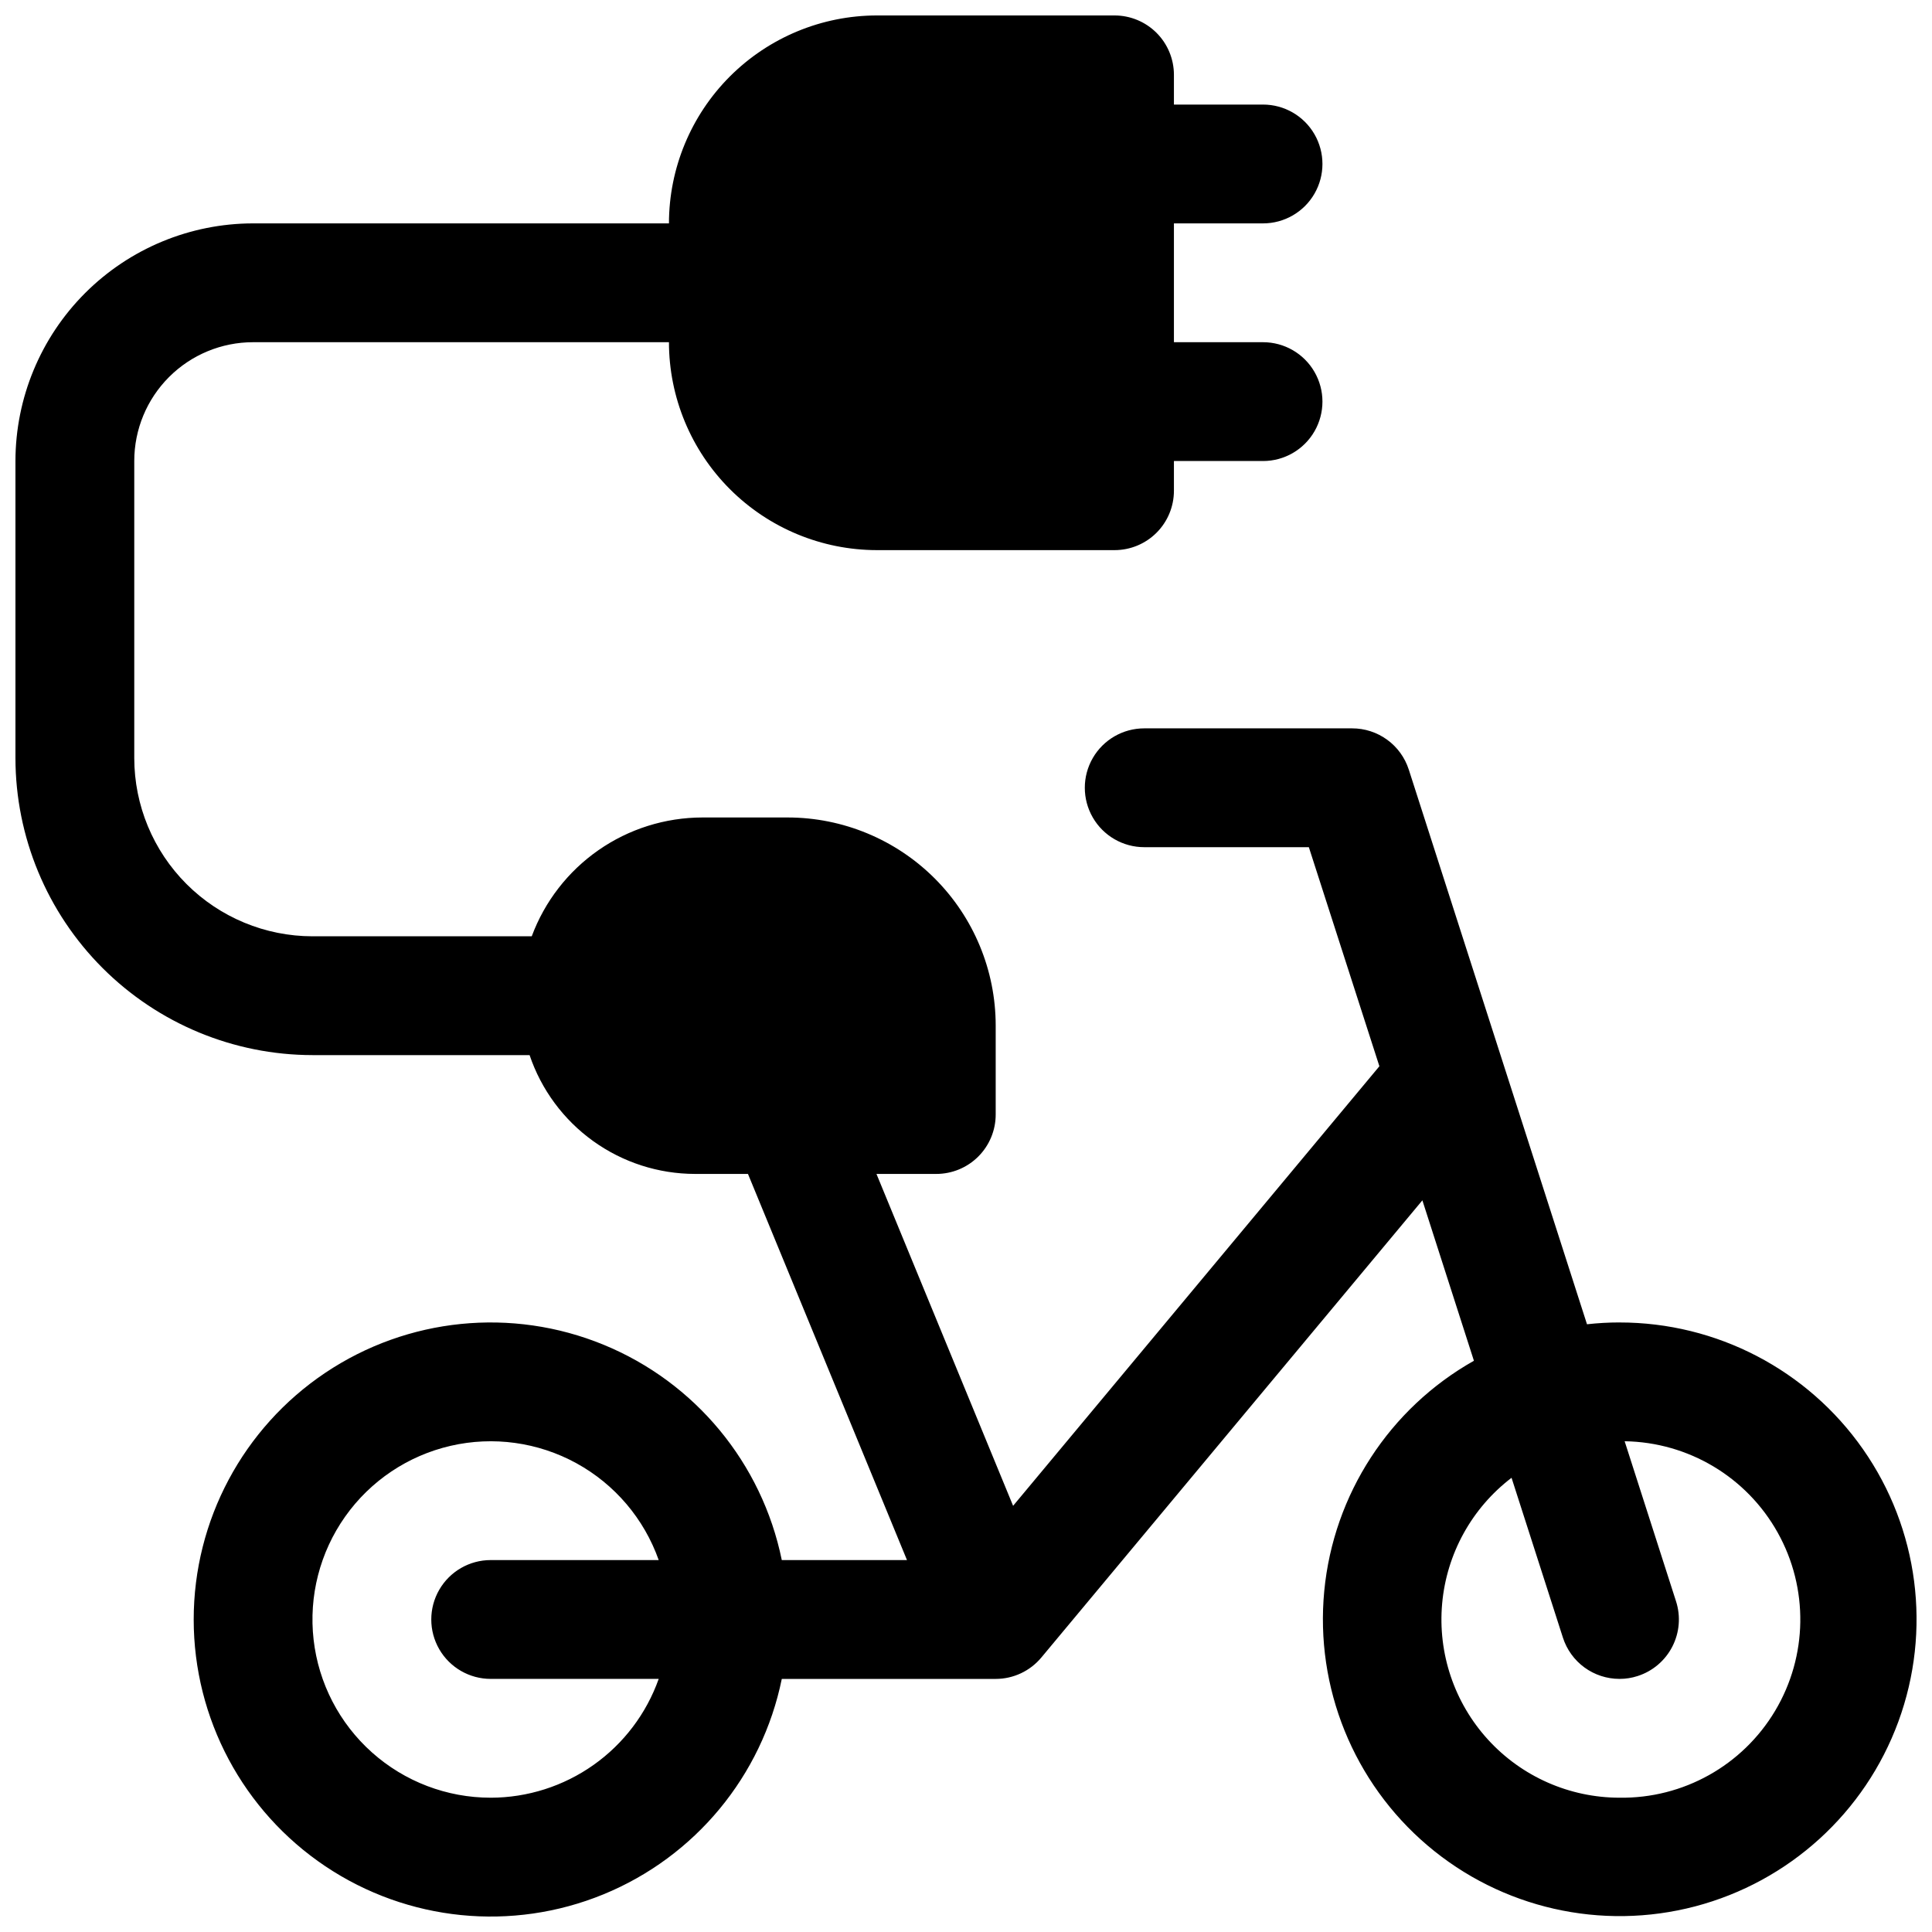 <?xml version="1.0" encoding="UTF-8"?>
<!-- Uploaded to: SVG Repo, www.svgrepo.com, Generator: SVG Repo Mixer Tools -->
<svg width="800px" height="800px" version="1.1" viewBox="144 144 512 512" xmlns="http://www.w3.org/2000/svg">
 <defs>
  <clipPath id="a">
   <path d="m148.09 148.09h503.81v503.81h-503.81z"/>
  </clipPath>
 </defs>
 <g clip-path="url(#a)">
  <path d="m573.18 494.46c-2.879 0.004-5.75 0.164-8.609 0.484l-47.23-147h-0.004c-1.02-3.176-3.023-5.945-5.723-7.906-2.695-1.965-5.945-3.019-9.281-3.016h-55.105c-5.625 0-10.82 3-13.633 7.871-2.812 4.871-2.812 10.871 0 15.742 2.812 4.871 8.008 7.875 13.633 7.875h43.629l18.695 58.055-97.07 116.49-36.211-87.953h15.852c4.176 0 8.18-1.656 11.133-4.609 2.953-2.953 4.613-6.957 4.613-11.133v-23.617c-0.016-14.609-5.828-28.617-16.156-38.945-10.332-10.332-24.34-16.145-38.949-16.16h-22.633c-9.848 0.016-19.457 3.035-27.535 8.664-8.082 5.629-14.25 13.594-17.68 22.824h-58.105c-12.52-0.012-24.527-4.992-33.383-13.848-8.855-8.855-13.836-20.859-13.848-33.383v-78.719c0-8.352 3.316-16.363 9.223-22.266 5.906-5.906 13.914-9.223 22.266-9.223h110.21c0.016 14.609 5.828 28.613 16.156 38.945 10.332 10.332 24.34 16.141 38.949 16.156h62.977c4.176 0 8.18-1.656 11.133-4.609 2.953-2.953 4.609-6.957 4.609-11.133v-7.871h23.617c5.625 0 10.824-3.004 13.633-7.875 2.812-4.871 2.812-10.871 0-15.742-2.809-4.871-8.008-7.871-13.633-7.871h-23.617v-31.488h23.617c5.625 0 10.824-3.004 13.633-7.875 2.812-4.871 2.812-10.871 0-15.742-2.809-4.871-8.008-7.871-13.633-7.871h-23.617v-7.875c0-4.172-1.656-8.18-4.609-11.133-2.953-2.949-6.957-4.609-11.133-4.609h-62.977c-14.609 0.016-28.617 5.828-38.949 16.156-10.328 10.332-16.141 24.34-16.156 38.949h-110.21c-16.695 0.016-32.703 6.656-44.512 18.465-11.805 11.805-18.445 27.812-18.465 44.512v78.719c0.023 20.871 8.324 40.879 23.082 55.637 14.758 14.758 34.766 23.059 55.637 23.082h57.535c3.098 9.168 8.992 17.137 16.852 22.785 7.859 5.648 17.289 8.691 26.969 8.703h14.051l42.145 102.34h-33.18c-5.25-25.715-22.969-47.121-47.25-57.082-24.281-9.965-51.93-7.172-73.727 7.445-21.797 14.617-34.875 39.137-34.875 65.383 0 26.242 13.078 50.762 34.875 65.379s49.445 17.41 73.727 7.449c24.281-9.961 42-31.371 47.25-57.086h56.688c4.672 0 9.102-2.078 12.094-5.668l100.98-121.16 13.656 42.508 0.004 0.004c-22.398 12.629-37.211 35.414-39.664 61.008-2.453 25.598 7.762 50.781 27.352 67.438 19.59 16.656 46.086 22.684 70.957 16.145 24.867-6.539 44.973-24.82 53.836-48.961 8.863-24.137 5.371-51.086-9.355-72.164-14.73-21.078-38.828-33.629-64.543-33.613zm-299.14 125.95c-11.602 0.004-22.801-4.266-31.457-11.992s-14.164-18.367-15.477-29.898c-1.312-11.527 1.664-23.133 8.363-32.609 6.695-9.473 16.648-16.148 27.953-18.754 11.305-2.609 23.176-0.961 33.348 4.621 10.168 5.586 17.926 14.719 21.793 25.656h-44.523c-5.625 0-10.824 3.004-13.637 7.875s-2.812 10.871 0 15.742c2.812 4.871 8.012 7.871 13.637 7.871h44.527-0.004c-3.266 9.203-9.297 17.168-17.27 22.805-7.973 5.637-17.492 8.672-27.254 8.684zm299.14 0c-13.254-0.012-25.891-5.59-34.828-15.375-8.938-9.785-13.352-22.875-12.168-36.074 1.184-13.199 7.856-25.293 18.391-33.332l13.617 42.371c1.023 3.172 3.023 5.941 5.715 7.902 2.695 1.965 5.941 3.019 9.273 3.019 1.637 0.004 3.266-0.25 4.82-0.758 3.977-1.277 7.277-4.082 9.184-7.797s2.262-8.035 0.98-12.008l-13.617-42.414c16.875 0.246 32.336 9.473 40.562 24.211 8.227 14.734 7.965 32.738-0.684 47.23-8.648 14.492-24.371 23.27-41.246 23.023z"/>
 </g>
</svg>